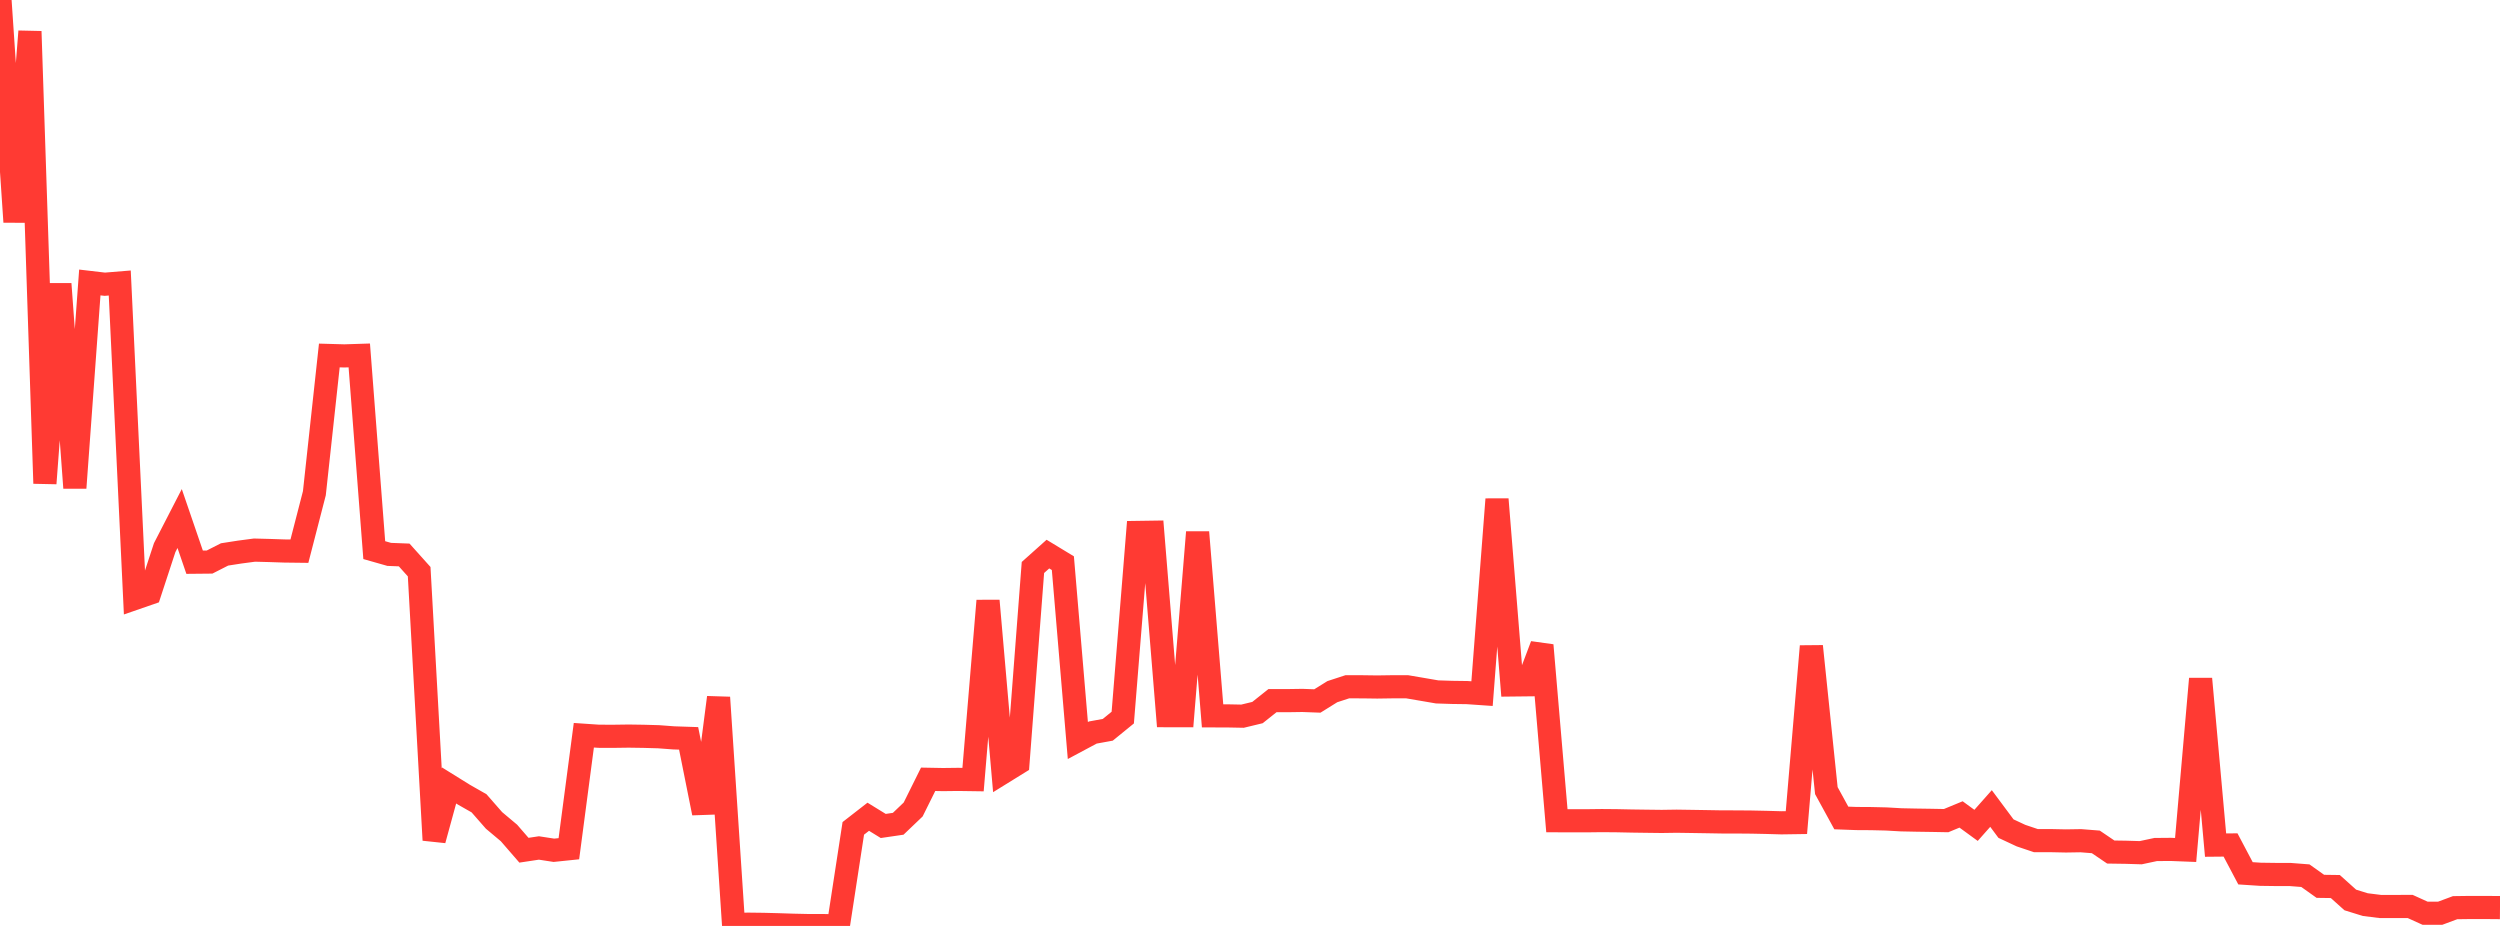 <?xml version="1.0" standalone="no"?>
<!DOCTYPE svg PUBLIC "-//W3C//DTD SVG 1.1//EN" "http://www.w3.org/Graphics/SVG/1.1/DTD/svg11.dtd">

<svg width="135" height="50" viewBox="0 0 135 50" preserveAspectRatio="none" 
  xmlns="http://www.w3.org/2000/svg"
  xmlns:xlink="http://www.w3.org/1999/xlink">


<polyline points="0.0, 0.0 0.808, 11.984 1.617, 1.695 2.425, 26.104 3.234, 15.332 4.042, 26.345 4.85, 15.253 5.659, 15.348 6.467, 15.282 7.275, 32.317 8.084, 32.037 8.892, 29.573 9.701, 28.001 10.509, 30.359 11.317, 30.351 12.126, 29.939 12.934, 29.813 13.743, 29.706 14.551, 29.727 15.359, 29.754 16.168, 29.764 16.976, 26.634 17.784, 19.196 18.593, 19.219 19.401, 19.193 20.21, 29.707 21.018, 29.937 21.826, 29.968 22.635, 30.871 23.443, 45.365 24.251, 42.415 25.06, 42.918 25.868, 43.378 26.677, 44.302 27.485, 44.98 28.293, 45.912 29.102, 45.79 29.91, 45.915 30.719, 45.831 31.527, 39.703 32.335, 39.758 33.144, 39.76 33.952, 39.749 34.76, 39.761 35.569, 39.784 36.377, 39.845 37.186, 39.872 37.994, 43.907 38.802, 37.663 39.611, 49.916 40.419, 49.906 41.228, 49.916 42.036, 49.937 42.844, 49.963 43.653, 49.981 44.461, 49.981 45.269, 50.0 46.078, 44.732 46.886, 44.104 47.695, 44.602 48.503, 44.484 49.311, 43.712 50.12, 42.082 50.928, 42.097 51.737, 42.087 52.545, 42.099 53.353, 32.44 54.162, 41.712 54.97, 41.212 55.778, 30.644 56.587, 29.921 57.395, 30.411 58.204, 39.988 59.012, 39.556 59.82, 39.409 60.629, 38.75 61.437, 28.752 62.246, 28.74 63.054, 38.646 63.862, 38.648 64.671, 28.74 65.479, 38.656 66.287, 38.658 67.096, 38.674 67.904, 38.479 68.713, 37.835 69.521, 37.835 70.329, 37.823 71.138, 37.853 71.946, 37.35 72.754, 37.086 73.563, 37.087 74.371, 37.098 75.18, 37.086 75.988, 37.086 76.796, 37.224 77.605, 37.363 78.413, 37.389 79.222, 37.4 80.03, 37.456 80.838, 26.96 81.647, 36.988 82.455, 36.979 83.263, 34.843 84.072, 44.319 84.88, 44.321 85.689, 44.322 86.497, 44.312 87.305, 44.319 88.114, 44.336 88.922, 44.347 89.731, 44.357 90.539, 44.345 91.347, 44.357 92.156, 44.37 92.964, 44.384 93.772, 44.385 94.581, 44.392 95.389, 44.409 96.198, 44.432 97.006, 44.42 97.814, 34.898 98.623, 42.693 99.431, 44.17 100.24, 44.2 101.048, 44.205 101.856, 44.224 102.665, 44.27 103.473, 44.287 104.281, 44.299 105.09, 44.314 105.898, 43.98 106.707, 44.57 107.515, 43.659 108.323, 44.745 109.132, 45.123 109.94, 45.395 110.749, 45.394 111.557, 45.411 112.365, 45.398 113.174, 45.462 113.982, 46.01 114.79, 46.022 115.599, 46.046 116.407, 45.874 117.216, 45.867 118.024, 45.899 118.832, 36.656 119.641, 45.636 120.449, 45.628 121.257, 47.158 122.066, 47.211 122.874, 47.222 123.683, 47.224 124.491, 47.287 125.299, 47.862 126.108, 47.873 126.916, 48.598 127.725, 48.849 128.533, 48.95 129.341, 48.95 130.15, 48.949 130.958, 49.316 131.766, 49.316 132.575, 49.015 133.383, 49.004 134.192, 49.004 135.0, 49.011" fill="none" stroke="#ff3a33" stroke-width="1.25"/>

</svg>